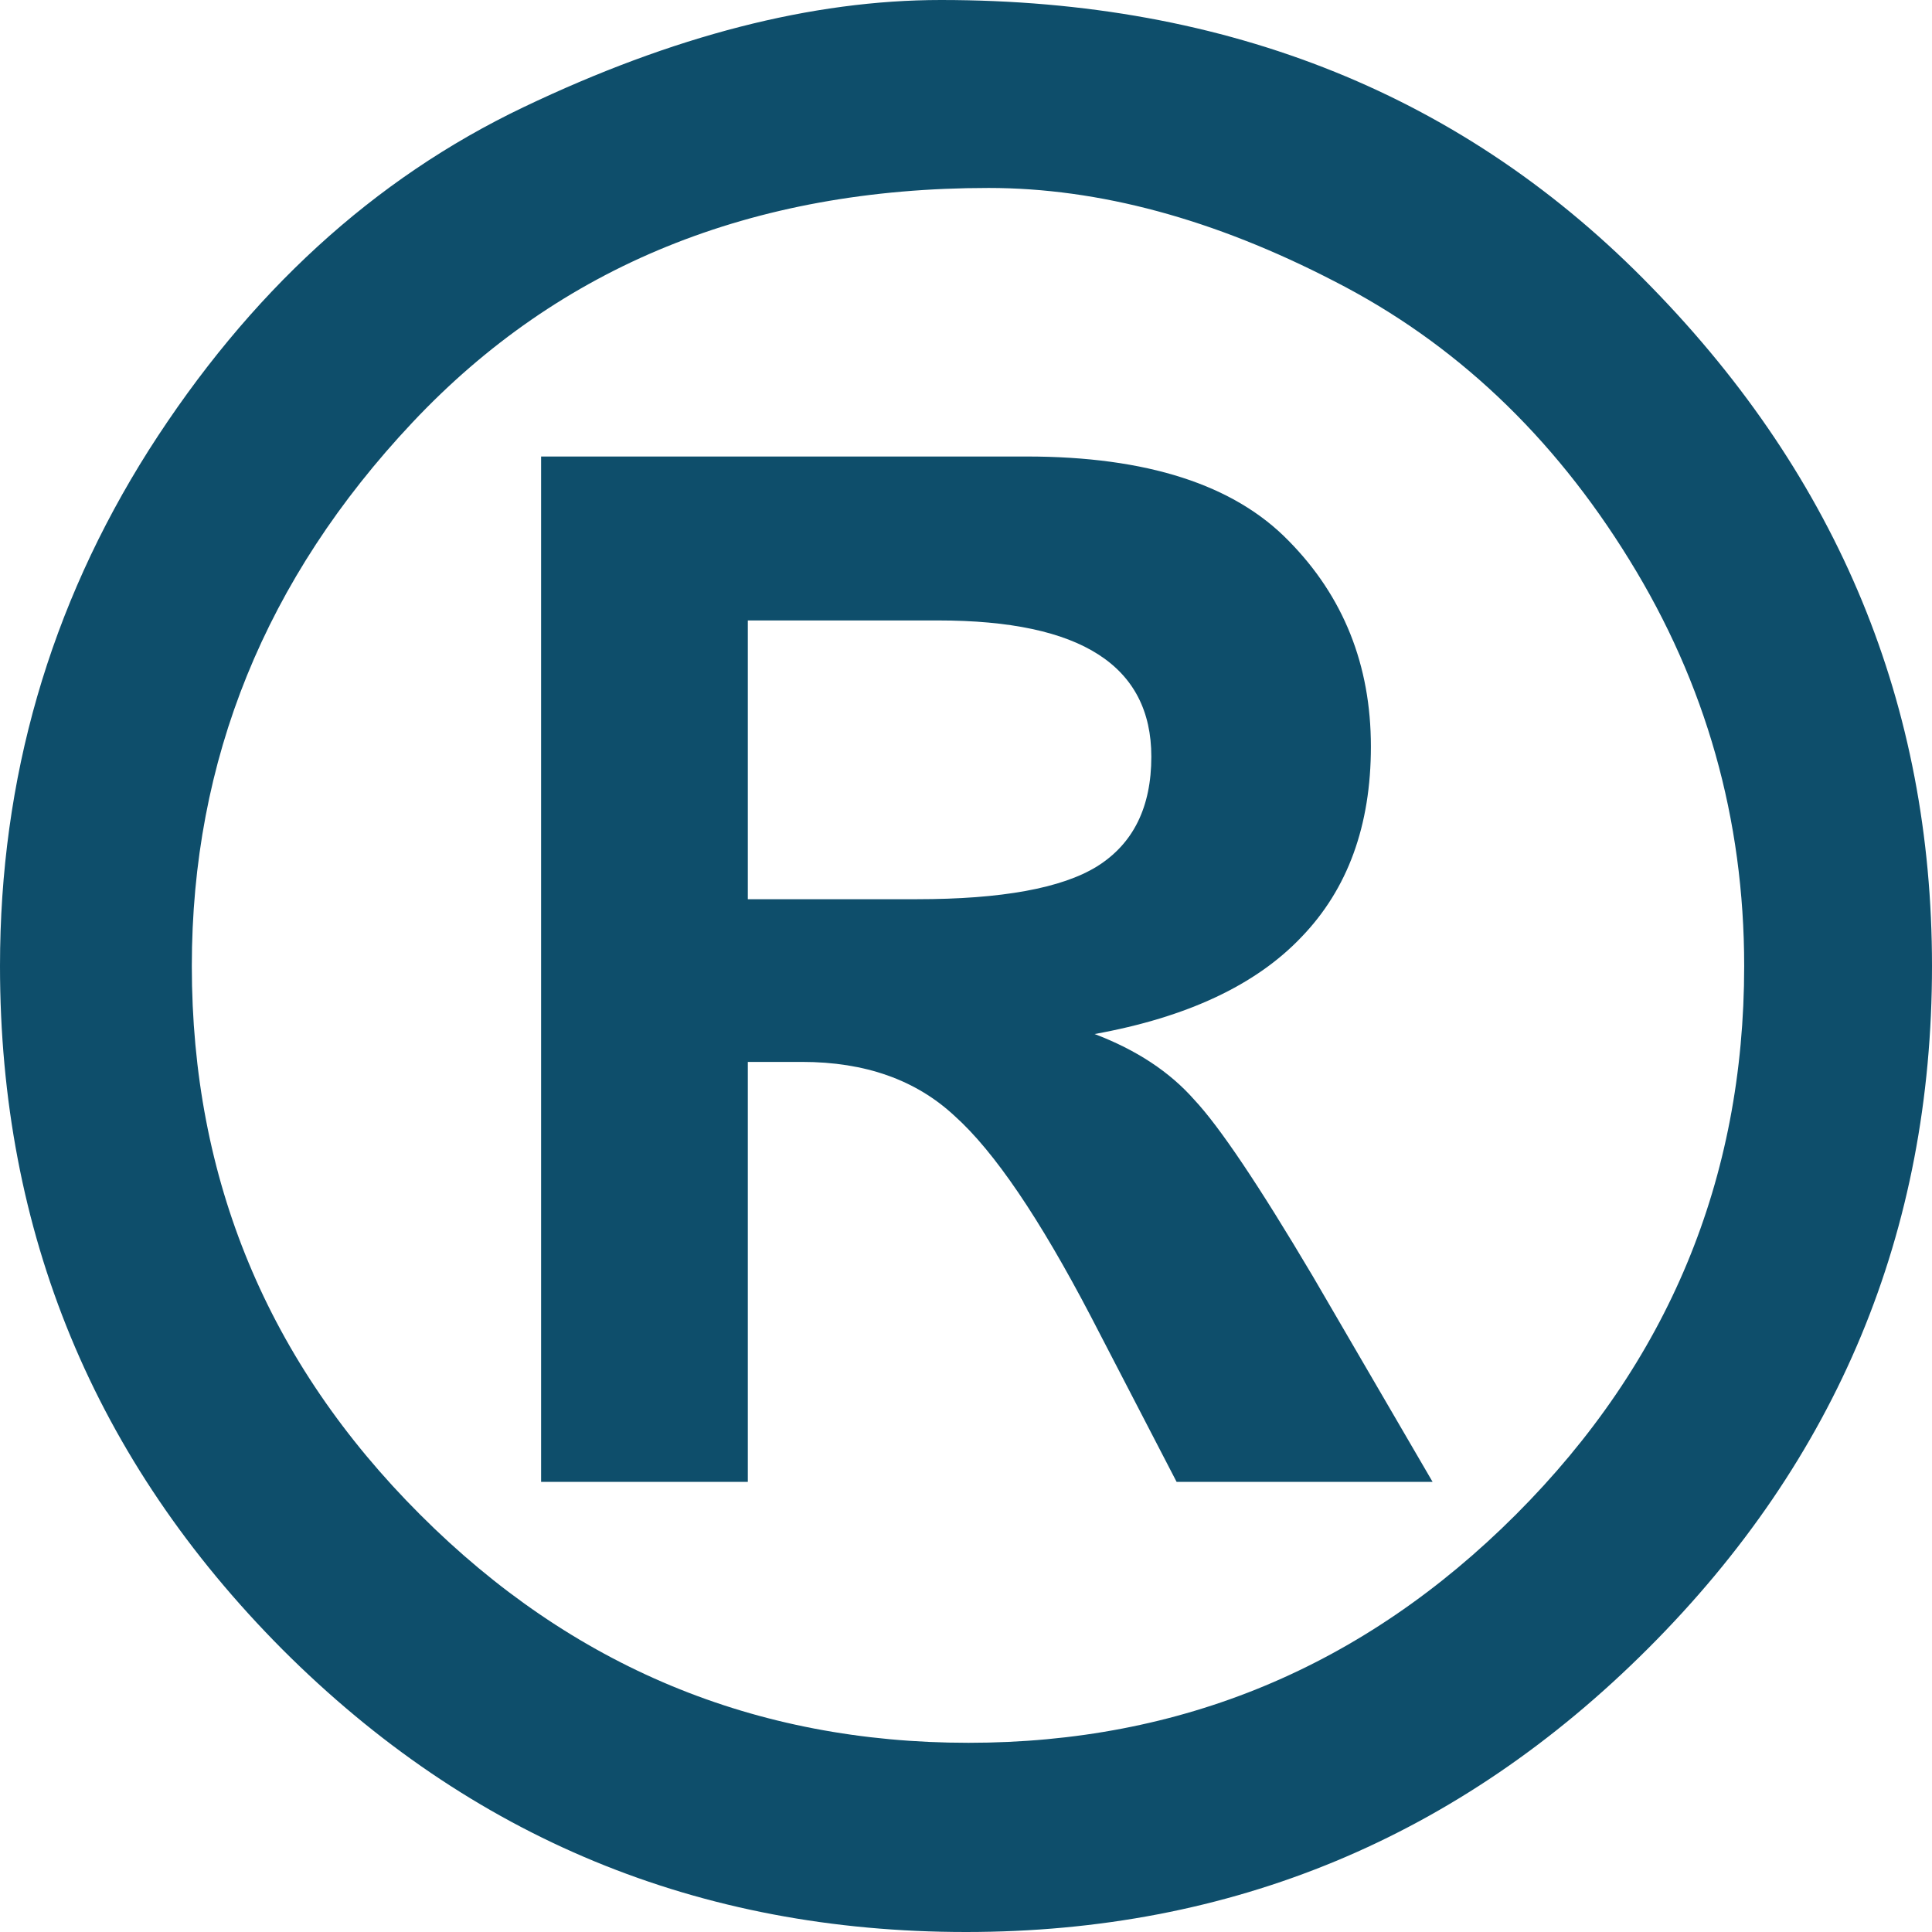 <?xml version="1.0" encoding="UTF-8"?> <svg xmlns="http://www.w3.org/2000/svg" width="14" height="14" viewBox="0 0 14 14" fill="none"> <path d="M6.818 0C8.907 0 10.625 0.695 11.971 2.084C13.324 3.473 14 5.111 14 7C14 8.925 13.315 10.573 11.944 11.944C10.573 13.315 8.925 14 7 14C5.063 14 3.412 13.318 2.047 11.953C0.683 10.582 0 8.931 0 7C0 5.641 0.36 4.396 1.078 3.262C1.804 2.123 2.708 1.295 3.793 0.777C4.877 0.259 5.885 0 6.818 0ZM7.164 1.362C5.447 1.362 4.055 1.928 2.989 3.061C1.922 4.195 1.39 5.507 1.39 7C1.39 8.547 1.94 9.872 3.044 10.975C4.146 12.078 5.471 12.629 7.018 12.629C8.56 12.629 9.882 12.078 10.985 10.975C12.087 9.872 12.639 8.547 12.639 7C12.639 5.934 12.361 4.953 11.807 4.057C11.252 3.156 10.54 2.483 9.669 2.038C8.797 1.587 7.963 1.362 7.164 1.362ZM3.921 10.738V3.308H7.439C8.31 3.308 8.943 3.512 9.339 3.92C9.735 4.322 9.934 4.819 9.934 5.41C9.934 5.983 9.766 6.443 9.431 6.79C9.102 7.137 8.602 7.372 7.932 7.493C8.237 7.609 8.477 7.768 8.654 7.969C8.837 8.164 9.123 8.59 9.513 9.248L10.381 10.738H8.526L7.905 9.54C7.533 8.828 7.204 8.343 6.918 8.087C6.637 7.825 6.269 7.695 5.812 7.695H5.419V10.738H3.921ZM5.419 6.516H6.644C7.259 6.516 7.695 6.436 7.95 6.278C8.212 6.114 8.343 5.849 8.343 5.483C8.343 5.154 8.215 4.907 7.96 4.743C7.704 4.578 7.317 4.496 6.799 4.496H5.419V6.516Z" fill="#0E4E6B"></path> </svg> 